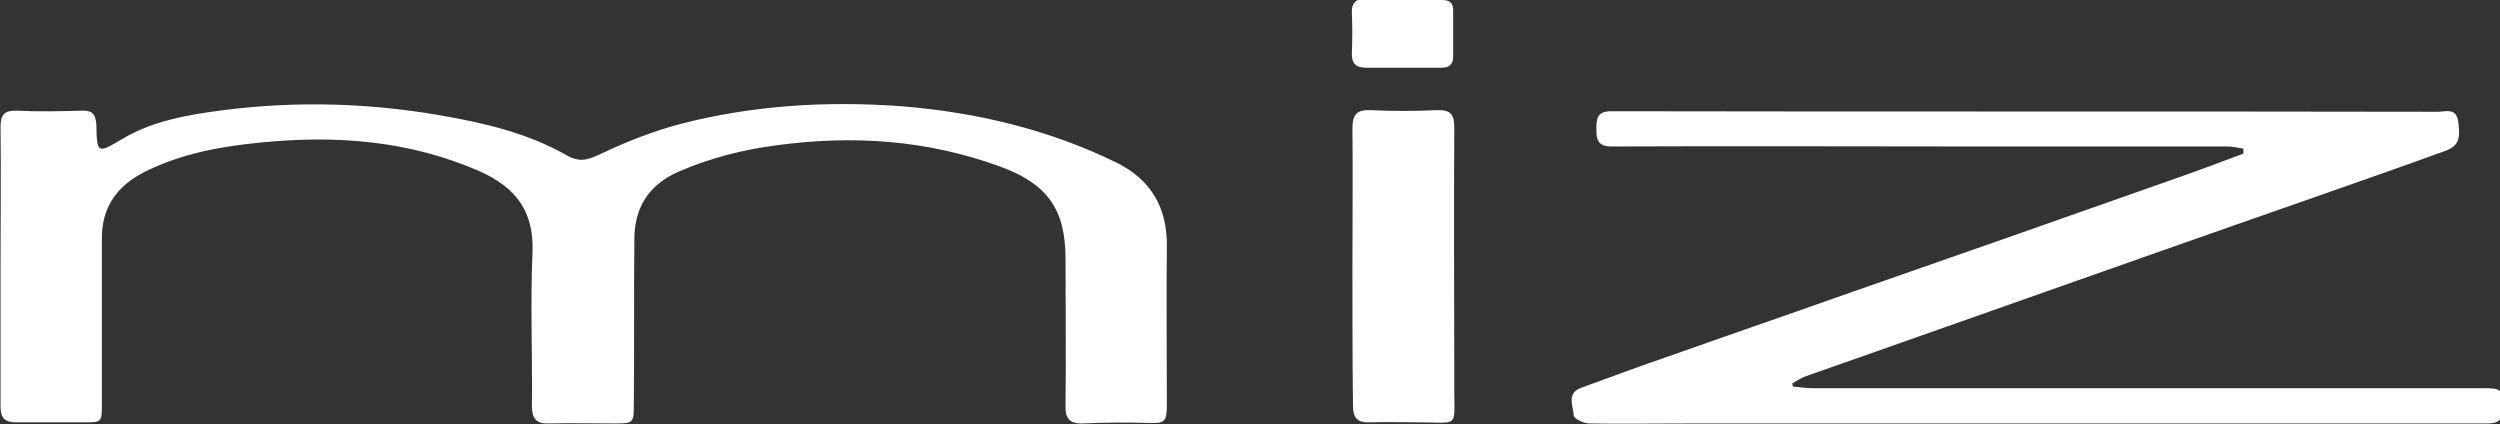 <?xml version="1.0" encoding="UTF-8"?>
<svg width="454px" height="77px" viewBox="0 0 454 77" xmlns="http://www.w3.org/2000/svg" xmlns:xlink="http://www.w3.org/1999/xlink" version="1.1">
 <rect x="0" y="0" width="454" height="77" fill="#333333" stroke="none"/>
 <!-- Generated by Pixelmator Pro 2.1.2 -->
 <path id="Pfad" d="M295.799 76.944 C293.399 76.947 291 76.937 288.6 76.9 287.6 76.9 285.799 75.999 285.799 75.499 285.699 73.699 284.4 71.4 287.2 70.4 292.2 68.6 297.2 66.699 302.2 64.999 312.9 61.199 323.701 57.5 334.401 53.7 354.201 46.8 373.9 39.9 393.7 32.9 398.3 31.3 402.901 29.6 407.401 27.9 407.401 27.6 407.401 27.299 407.401 26.999 406.401 26.799 405.401 26.601 404.401 26.601 389.701 26.601 374.9 26.601 360.2 26.601 337.7 26.601 315.2 26.501 292.7 26.601 290.1 26.601 289.901 25.3 289.901 23.4 289.901 21.4 290.1 20.2 292.7 20.2 342.7 20.3 392.7 20.2 442.7 20.3 444.1 20.3 446.001 19.499 446.401 21.999 446.901 25.399 446.399 26.599 443.799 27.499 435.799 30.399 427.799 33.199 419.799 35.999 409.499 39.599 399.2 43.2 389 46.8 377 51 365 55.299 353 59.499 344.8 62.399 336.499 65.3 328.299 68.2 327.299 68.5 326.4 69.101 325.5 69.601 325.5 69.701 325.5 69.9 325.6 70.2 326.8 70.3 328 70.499 329.2 70.499 L450.901 70.499 C454.401 70.499 454.4 70.7 454.5 74.2 454.5 77.1 452.699 76.9 450.799 76.9 403.099 76.9 355.499 76.9 307.799 76.9 303.799 76.9 299.799 76.94 295.799 76.944 Z M196.284 76.907 C194.279 76.882 193.407 75.95 193.5 73.7 193.6 64.8 193.5 55.899 193.5 46.999 193.5 37.899 190.1 33.3 181.5 30.2 168.3 25.4 154.801 24.5 140.901 26.4 134.801 27.2 129.001 28.701 123.401 31.101 117.801 33.501 115.2 37.699 115.2 43.499 115.1 53.499 115.2 63.499 115.1 73.499 115.1 76.799 115 76.9 111.7 76.9 107.7 76.9 103.7 76.8 99.7 76.9 97.4 77 96.6 76 96.6 73.8 96.7 64.5 96.3 55.1 96.7 45.8 97 38.3 93.6 34.001 87.1 31.101 74.3 25.501 60.9 24.5 47.2 25.9 40 26.6 32.899 27.9 26.299 31.2 21.299 33.7 18.5 37.6 18.5 43.2 L18.5 73.4 C18.5 76.7 18.5 76.7 15.1 76.7 11 76.7 6.901 76.7 2.901 76.7 0.901 76.7 0.1 75.9 0.1 73.9 0.1 65.4 0.1 56.8 0.1 48.3 0.1 39.9 0.2 31.501 0.1 23.101 0.1 20.901 0.7 20.001 3.1 20.101 7 20.301 10.899 20.201 14.799 20.101 16.699 20.001 17.4 20.7 17.5 22.7 17.6 27.9 17.7 27.9 22.1 25.3 26.9 22.4 32.3 21.2 37.7 20.4 51.7 18.3 65.7 18.5 79.7 20.9 87.8 22.3 95.701 24.1 102.901 28.2 105.401 29.6 106.8 29 109.2 27.9 113.8 25.7 118.7 23.799 123.6 22.499 136.8 19.099 150.199 18.3 163.799 19.3 177.299 20.4 190.4 23.499 202.7 29.499 209 32.599 212.001 37.7 211.901 44.8 211.801 54.4 211.901 63.999 211.901 73.499 211.901 76.699 211.501 76.9 208.401 76.8 204.501 76.7 200.6 76.7 196.7 76.9 196.556 76.906 196.417 76.909 196.284 76.907 Z M261.864 76.761 C260.968 76.769 259.725 76.7 258 76.7 254.9 76.7 251.799 76.6 248.799 76.7 246.499 76.8 245.7 75.901 245.7 73.601 245.6 65.301 245.6 56.899 245.6 48.499 245.6 40.099 245.7 31.7 245.6 23.3 245.6 20.8 246.401 19.899 248.901 19.999 252.901 20.199 256.901 20.199 260.901 19.999 263.601 19.899 264.1 20.9 264.1 23.3 264 38.5 264.1 53.799 264.1 68.999 L264.1 70.7 C264.1 76.025 264.55 76.737 261.864 76.761 Z M254.8 0 L261.8 0 C263.3 0 263.9 0.5 263.9 2 L263.9 10.2 C263.9 11.6 263.3 12.3 261.8 12.3 257.2 12.3 252.6 12.3 248.1 12.3 246.2 12.3 245.4 11.5 245.5 9.5 245.6 7.2 245.6 4.8 245.5 2.5 245.4 0.4 246.3 -0.3 248.3 -0.2 250.5 0 252.7 -0.1 254.8 0 Z" fill="#ffffff" fill-opacity="1" stroke="none"/>
</svg>
